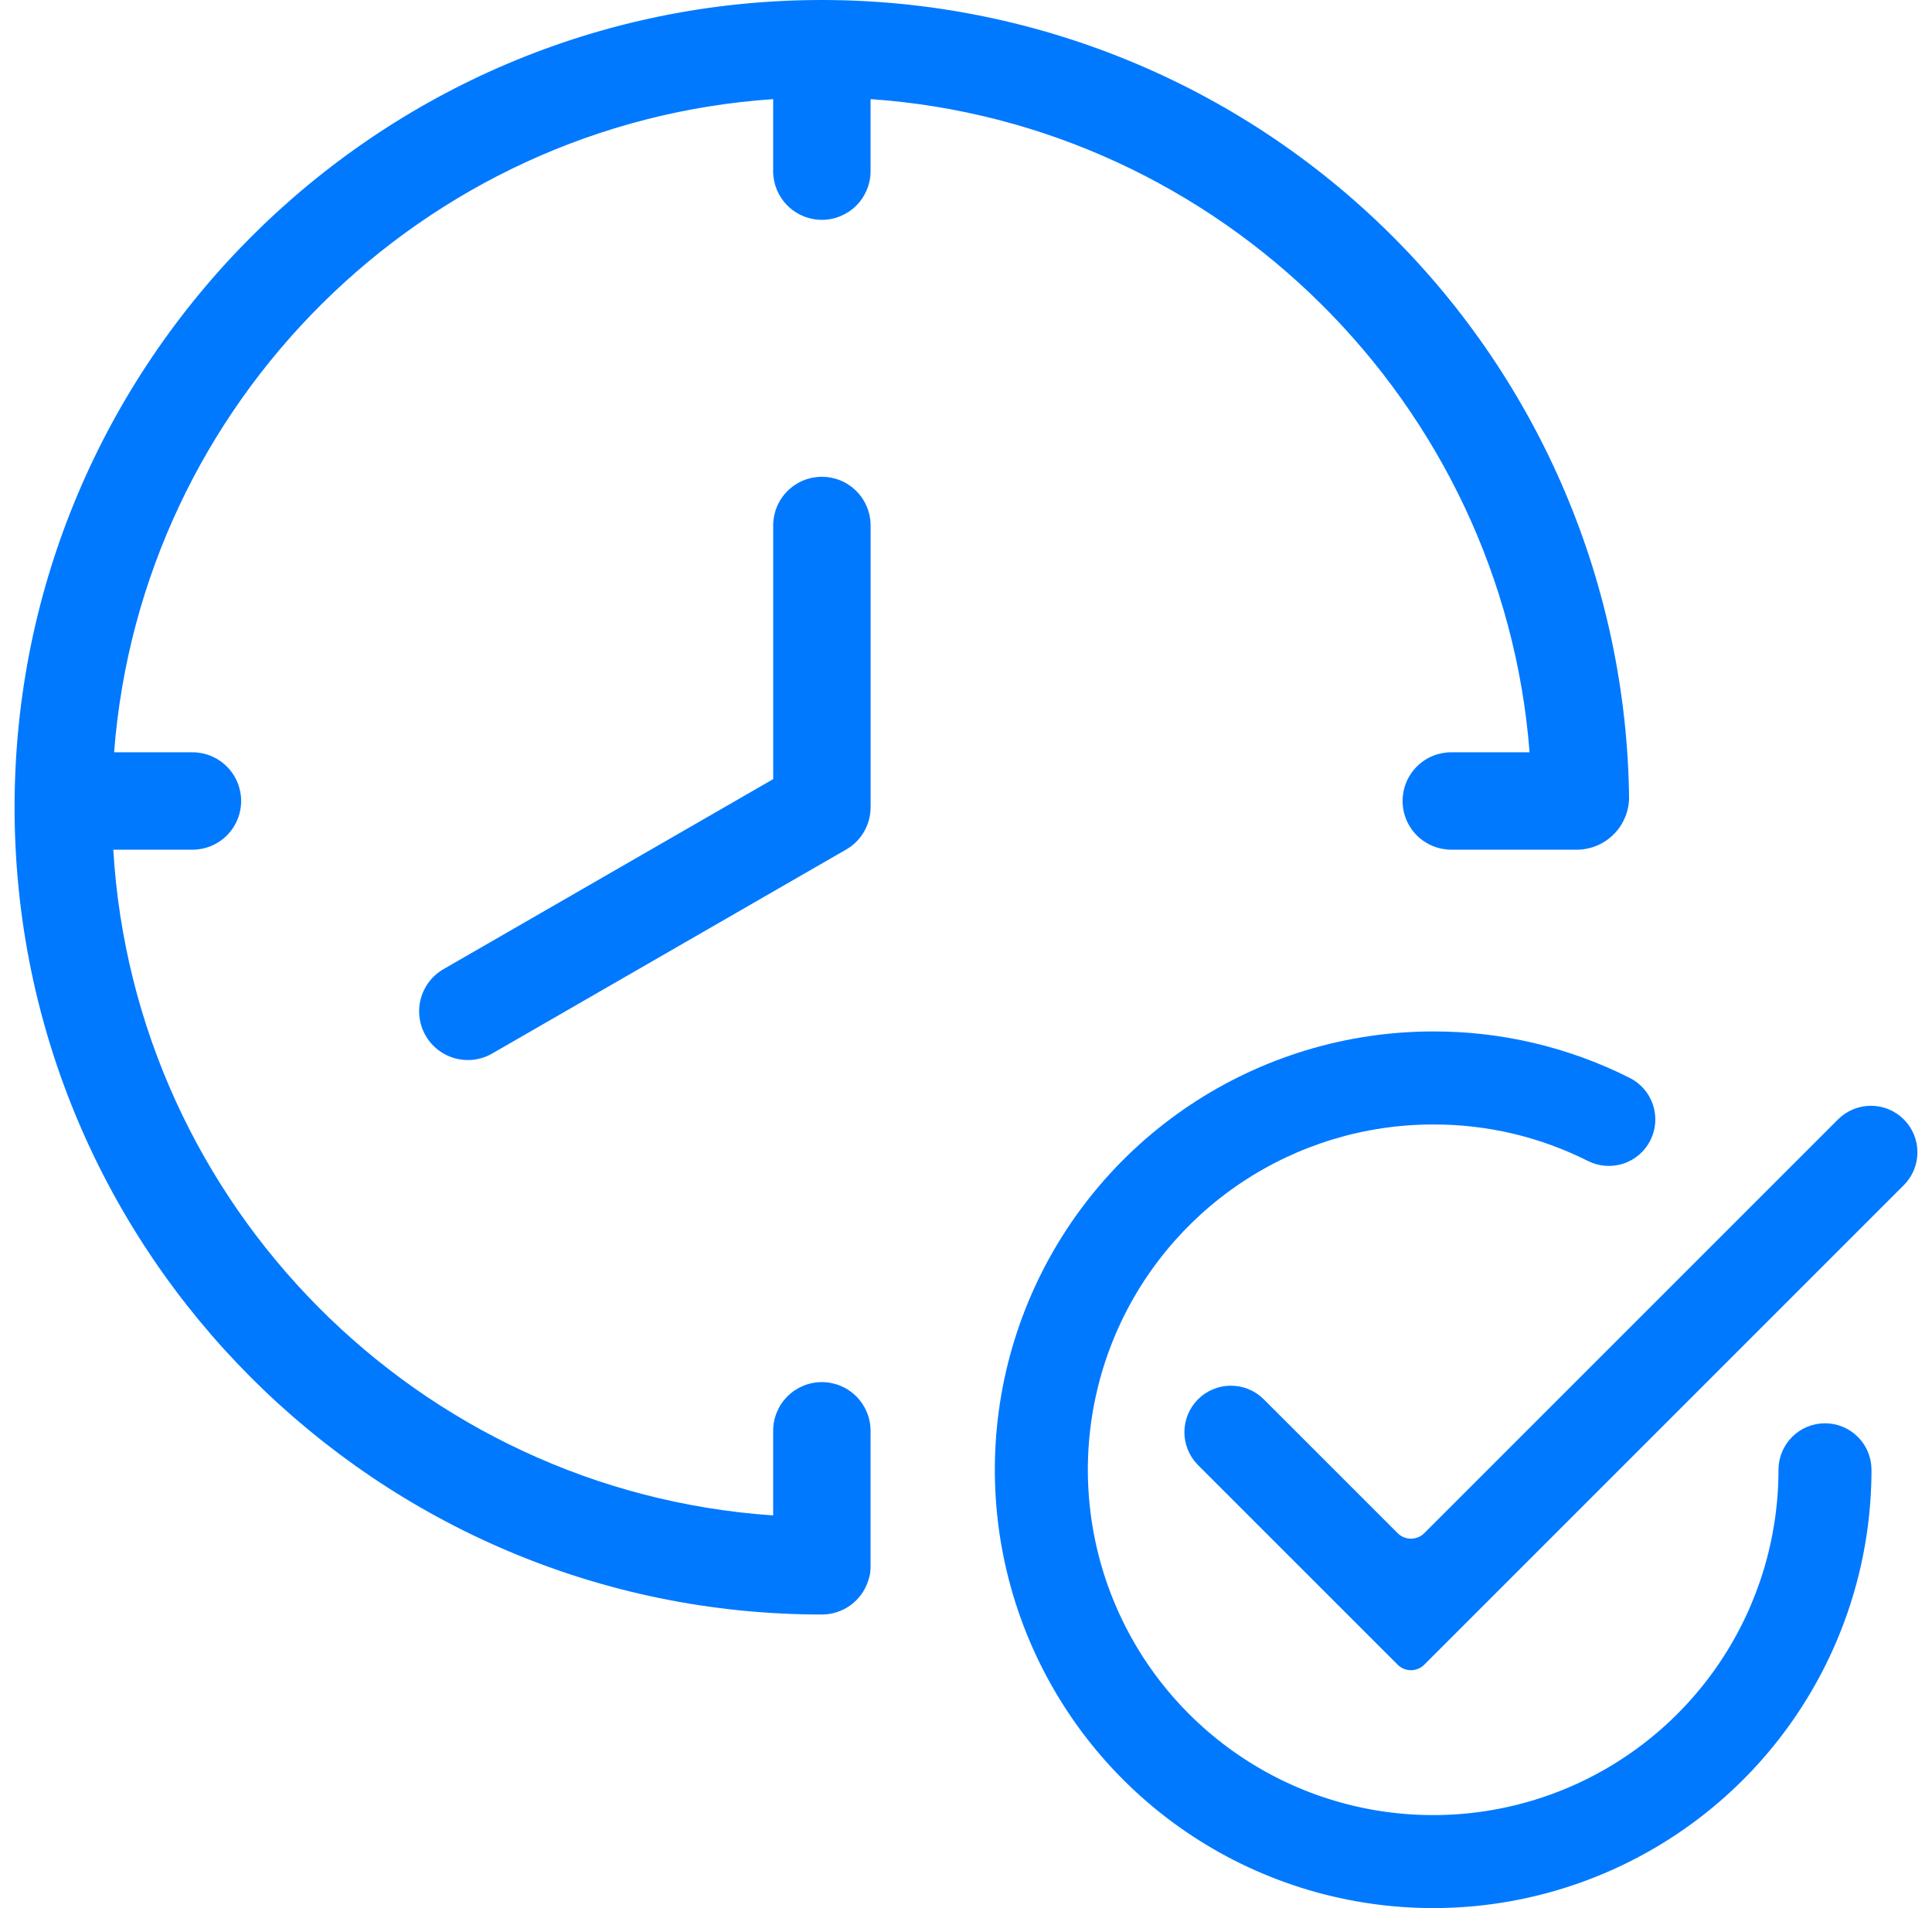 <svg xmlns="http://www.w3.org/2000/svg" width="81" height="80" viewBox="0 0 81 80" fill="none"><g clip-path="url(#clip0_997_508)"><path d="M79.818 46.932C79.452 46.567 78.957 46.361 78.439 46.361C77.922 46.361 77.427 46.567 77.061 46.932L59.713 64.28C59.64 64.353 59.553 64.412 59.457 64.451C59.361 64.491 59.259 64.511 59.155 64.511C59.051 64.511 58.949 64.491 58.853 64.451C58.757 64.412 58.67 64.353 58.597 64.28L52.974 58.657C52.607 58.296 52.113 58.095 51.598 58.097C51.084 58.099 50.591 58.304 50.227 58.668C49.864 59.032 49.658 59.524 49.656 60.039C49.654 60.553 49.856 61.047 50.216 61.414L58.597 69.794C58.67 69.868 58.757 69.926 58.853 69.966C58.949 70.005 59.051 70.026 59.155 70.026C59.259 70.026 59.361 70.005 59.457 69.966C59.553 69.926 59.64 69.868 59.713 69.794L79.818 49.689C79.999 49.508 80.143 49.294 80.241 49.057C80.339 48.82 80.389 48.567 80.389 48.311C80.389 48.055 80.339 47.801 80.241 47.565C80.143 47.328 79.999 47.113 79.818 46.932Z" fill="#0179FE"></path><path d="M76.514 59.673C75.997 59.673 75.501 59.879 75.135 60.244C74.77 60.61 74.564 61.106 74.564 61.623C74.564 64.486 73.715 67.285 72.124 69.666C70.534 72.047 68.272 73.903 65.627 74.999C62.981 76.094 60.07 76.381 57.262 75.823C54.453 75.264 51.874 73.885 49.849 71.86C47.824 69.835 46.445 67.256 45.887 64.447C45.328 61.639 45.615 58.728 46.71 56.082C47.806 53.437 49.662 51.176 52.043 49.585C54.424 47.994 57.223 47.145 60.086 47.145C62.34 47.138 64.563 47.663 66.576 48.676C67.038 48.908 67.573 48.947 68.064 48.785C68.555 48.622 68.961 48.271 69.193 47.809C69.425 47.347 69.464 46.812 69.301 46.321C69.139 45.83 68.788 45.424 68.326 45.192C65.77 43.904 62.948 43.237 60.086 43.245C56.452 43.245 52.898 44.323 49.876 46.342C46.854 48.362 44.499 51.232 43.108 54.59C41.717 57.948 41.353 61.643 42.062 65.207C42.771 68.772 44.521 72.047 47.091 74.617C49.661 77.187 52.936 78.937 56.501 79.646C60.066 80.356 63.761 79.992 67.118 78.601C70.477 77.21 73.347 74.855 75.366 71.832C77.385 68.811 78.463 65.257 78.463 61.623C78.463 61.106 78.258 60.61 77.892 60.244C77.527 59.879 77.031 59.673 76.514 59.673Z" fill="#0179FE"></path><path d="M64.128 31.54H60.846C60.305 31.54 59.785 31.755 59.402 32.138C59.019 32.521 58.804 33.041 58.804 33.582C58.804 34.124 59.019 34.643 59.402 35.026C59.785 35.409 60.305 35.624 60.846 35.624H66.18C66.743 35.603 67.276 35.367 67.671 34.965C68.065 34.562 68.29 34.024 68.3 33.461C68.199 24.552 64.589 16.042 58.253 9.778C51.917 3.513 43.367 0 34.457 0C15.795 0 0.611 15.183 0.611 33.846C0.611 52.508 15.795 67.691 34.457 67.691C34.895 67.691 35.321 67.55 35.673 67.29C36.024 67.029 36.283 66.662 36.41 66.243C36.471 66.069 36.501 65.885 36.499 65.7V59.972C36.494 59.433 36.277 58.918 35.894 58.539C35.512 58.16 34.995 57.947 34.457 57.947C33.918 57.947 33.401 58.16 33.019 58.539C32.636 58.918 32.419 59.433 32.415 59.972V63.536C17.541 62.523 5.633 50.533 4.75 35.625H8.068C8.609 35.625 9.129 35.41 9.512 35.027C9.894 34.644 10.11 34.124 10.11 33.583C10.11 33.041 9.894 32.522 9.512 32.139C9.129 31.756 8.609 31.541 8.068 31.541H4.784C5.913 16.876 17.716 5.156 32.415 4.156V7.193C32.42 7.731 32.637 8.246 33.02 8.625C33.402 9.004 33.919 9.217 34.457 9.217C34.996 9.217 35.512 9.004 35.895 8.625C36.277 8.246 36.495 7.731 36.499 7.193V4.156C51.14 5.163 62.993 16.905 64.128 31.54Z" fill="#0179FE"></path><path d="M34.458 19.99C33.916 19.99 33.397 20.205 33.014 20.588C32.631 20.971 32.416 21.491 32.416 22.032V32.666L18.607 40.625C18.372 40.758 18.167 40.936 18.002 41.149C17.836 41.361 17.715 41.605 17.644 41.864C17.573 42.124 17.555 42.396 17.589 42.663C17.624 42.93 17.711 43.188 17.845 43.421C17.98 43.654 18.159 43.859 18.373 44.023C18.587 44.186 18.831 44.306 19.091 44.375C19.352 44.444 19.623 44.461 19.89 44.425C20.157 44.389 20.414 44.3 20.646 44.164L35.478 35.616C35.515 35.594 35.548 35.573 35.579 35.553C35.862 35.368 36.094 35.115 36.255 34.817C36.416 34.519 36.5 34.186 36.5 33.847V22.032C36.5 21.764 36.448 21.498 36.345 21.251C36.242 21.003 36.092 20.778 35.902 20.588C35.712 20.398 35.487 20.248 35.239 20.145C34.992 20.043 34.726 19.99 34.458 19.99Z" fill="#0179FE"></path></g><defs><clipPath id="clip0_997_508"><rect width="80" height="80" fill="white" transform="translate(0.5)"></rect></clipPath></defs></svg>